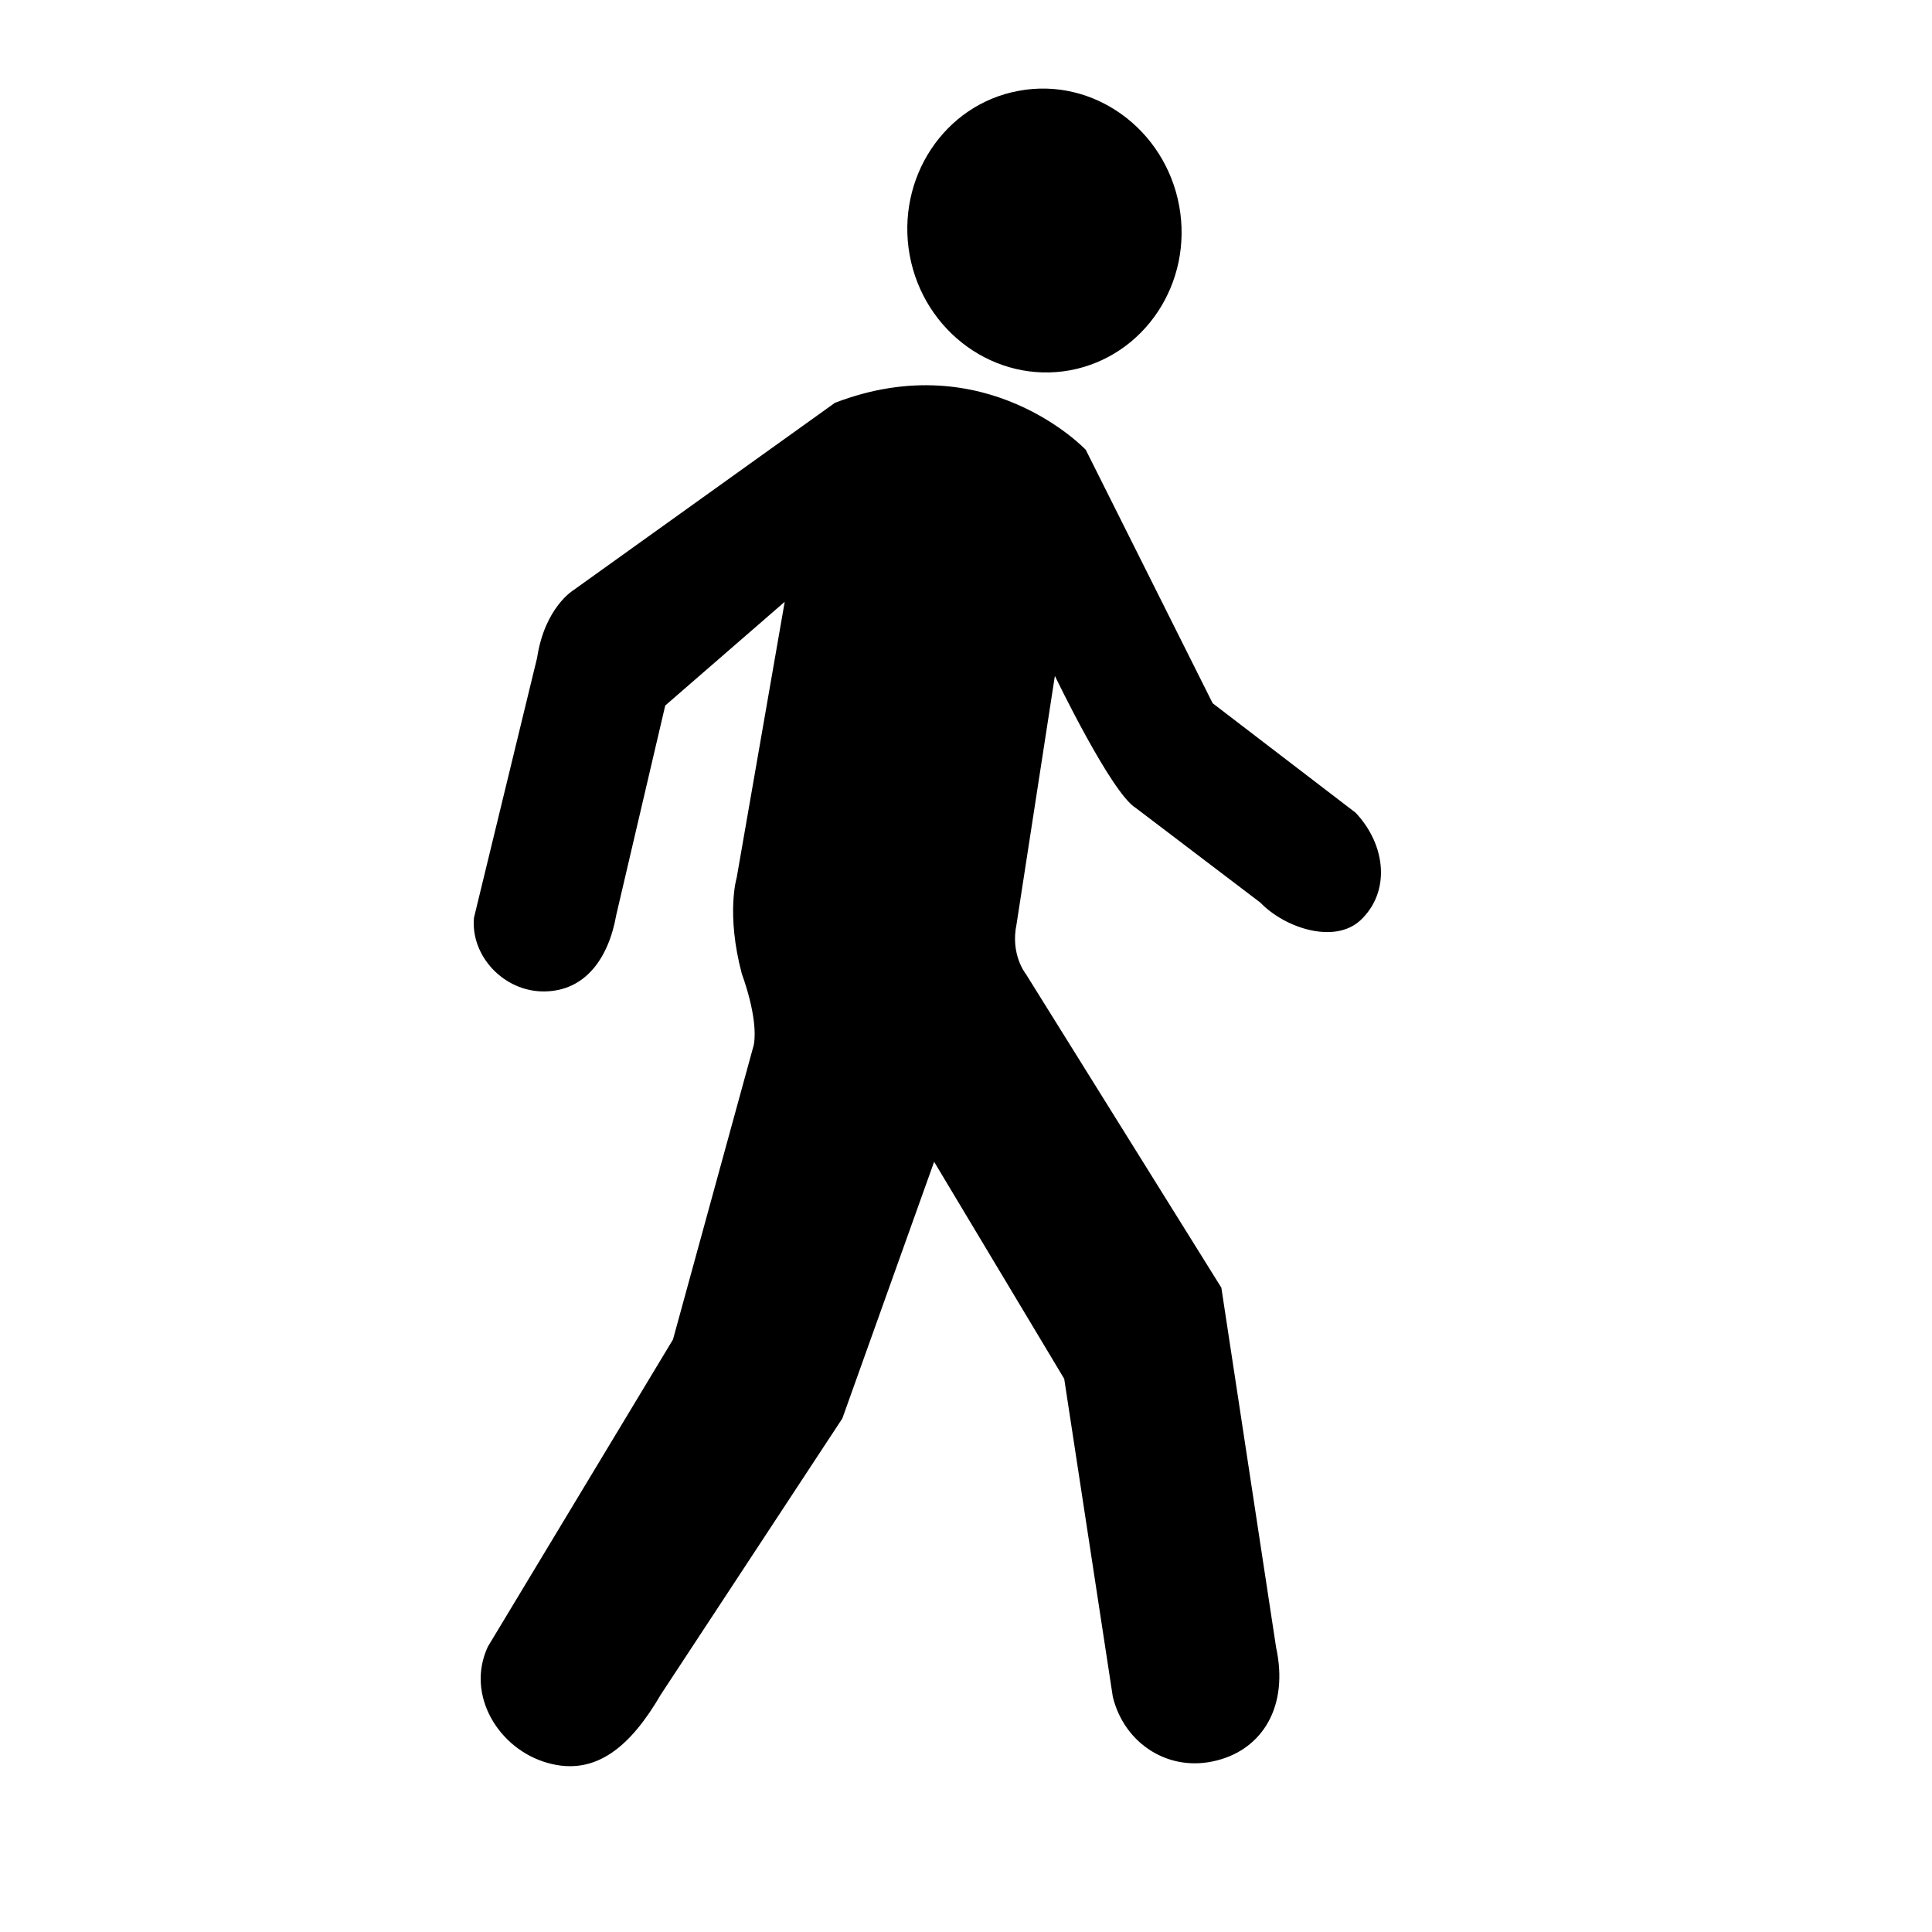 <?xml version="1.0" encoding="UTF-8" standalone="no"?><!DOCTYPE svg PUBLIC "-//W3C//DTD SVG 1.1//EN" "http://www.w3.org/Graphics/SVG/1.1/DTD/svg11.dtd"><svg width="100%" height="100%" viewBox="0 0 6 6" version="1.1" xmlns="http://www.w3.org/2000/svg" xmlns:xlink="http://www.w3.org/1999/xlink" xml:space="preserve" xmlns:serif="http://www.serif.com/" style="fill-rule:evenodd;clip-rule:evenodd;stroke-linejoin:round;stroke-miterlimit:1.414;"><rect x="0" y="0" width="5.76" height="5.76" style="fill:none;"/><path d="M3.305,4.282l-0.404,-0.674l-0.285,0.797l-0.564,0.858c-0.091,0.156 -0.199,0.255 -0.351,0.212c-0.151,-0.042 -0.256,-0.21 -0.186,-0.361l0.575,-0.954l0.251,-0.915c0.015,-0.084 -0.037,-0.22 -0.037,-0.22c-0.05,-0.188 -0.016,-0.3 -0.016,-0.3l0.149,-0.856l-0.371,0.322l-0.152,0.65c-0.024,0.136 -0.097,0.237 -0.224,0.238c-0.126,0.001 -0.229,-0.111 -0.218,-0.229l0.196,-0.807c0.024,-0.158 0.114,-0.211 0.114,-0.211l0.811,-0.581c0.471,-0.181 0.779,0.146 0.779,0.146l0.394,0.787l0.444,0.34c0.096,0.102 0.108,0.247 0.015,0.334c-0.081,0.075 -0.235,0.024 -0.311,-0.055l-0.387,-0.294c-0.076,-0.046 -0.251,-0.41 -0.251,-0.41l-0.119,0.771c-0.02,0.095 0.029,0.155 0.029,0.155l0.607,0.974l0.17,1.117c0.04,0.183 -0.042,0.315 -0.183,0.351c-0.149,0.039 -0.288,-0.051 -0.324,-0.197l-0.151,-0.988Zm-0.141,-4c0.231,-0.043 0.454,0.118 0.498,0.357c0.044,0.24 -0.108,0.468 -0.339,0.511c-0.231,0.042 -0.454,-0.118 -0.498,-0.358c-0.043,-0.239 0.108,-0.468 0.339,-0.51Z" style="fill-rule:nonzero;"/></svg>